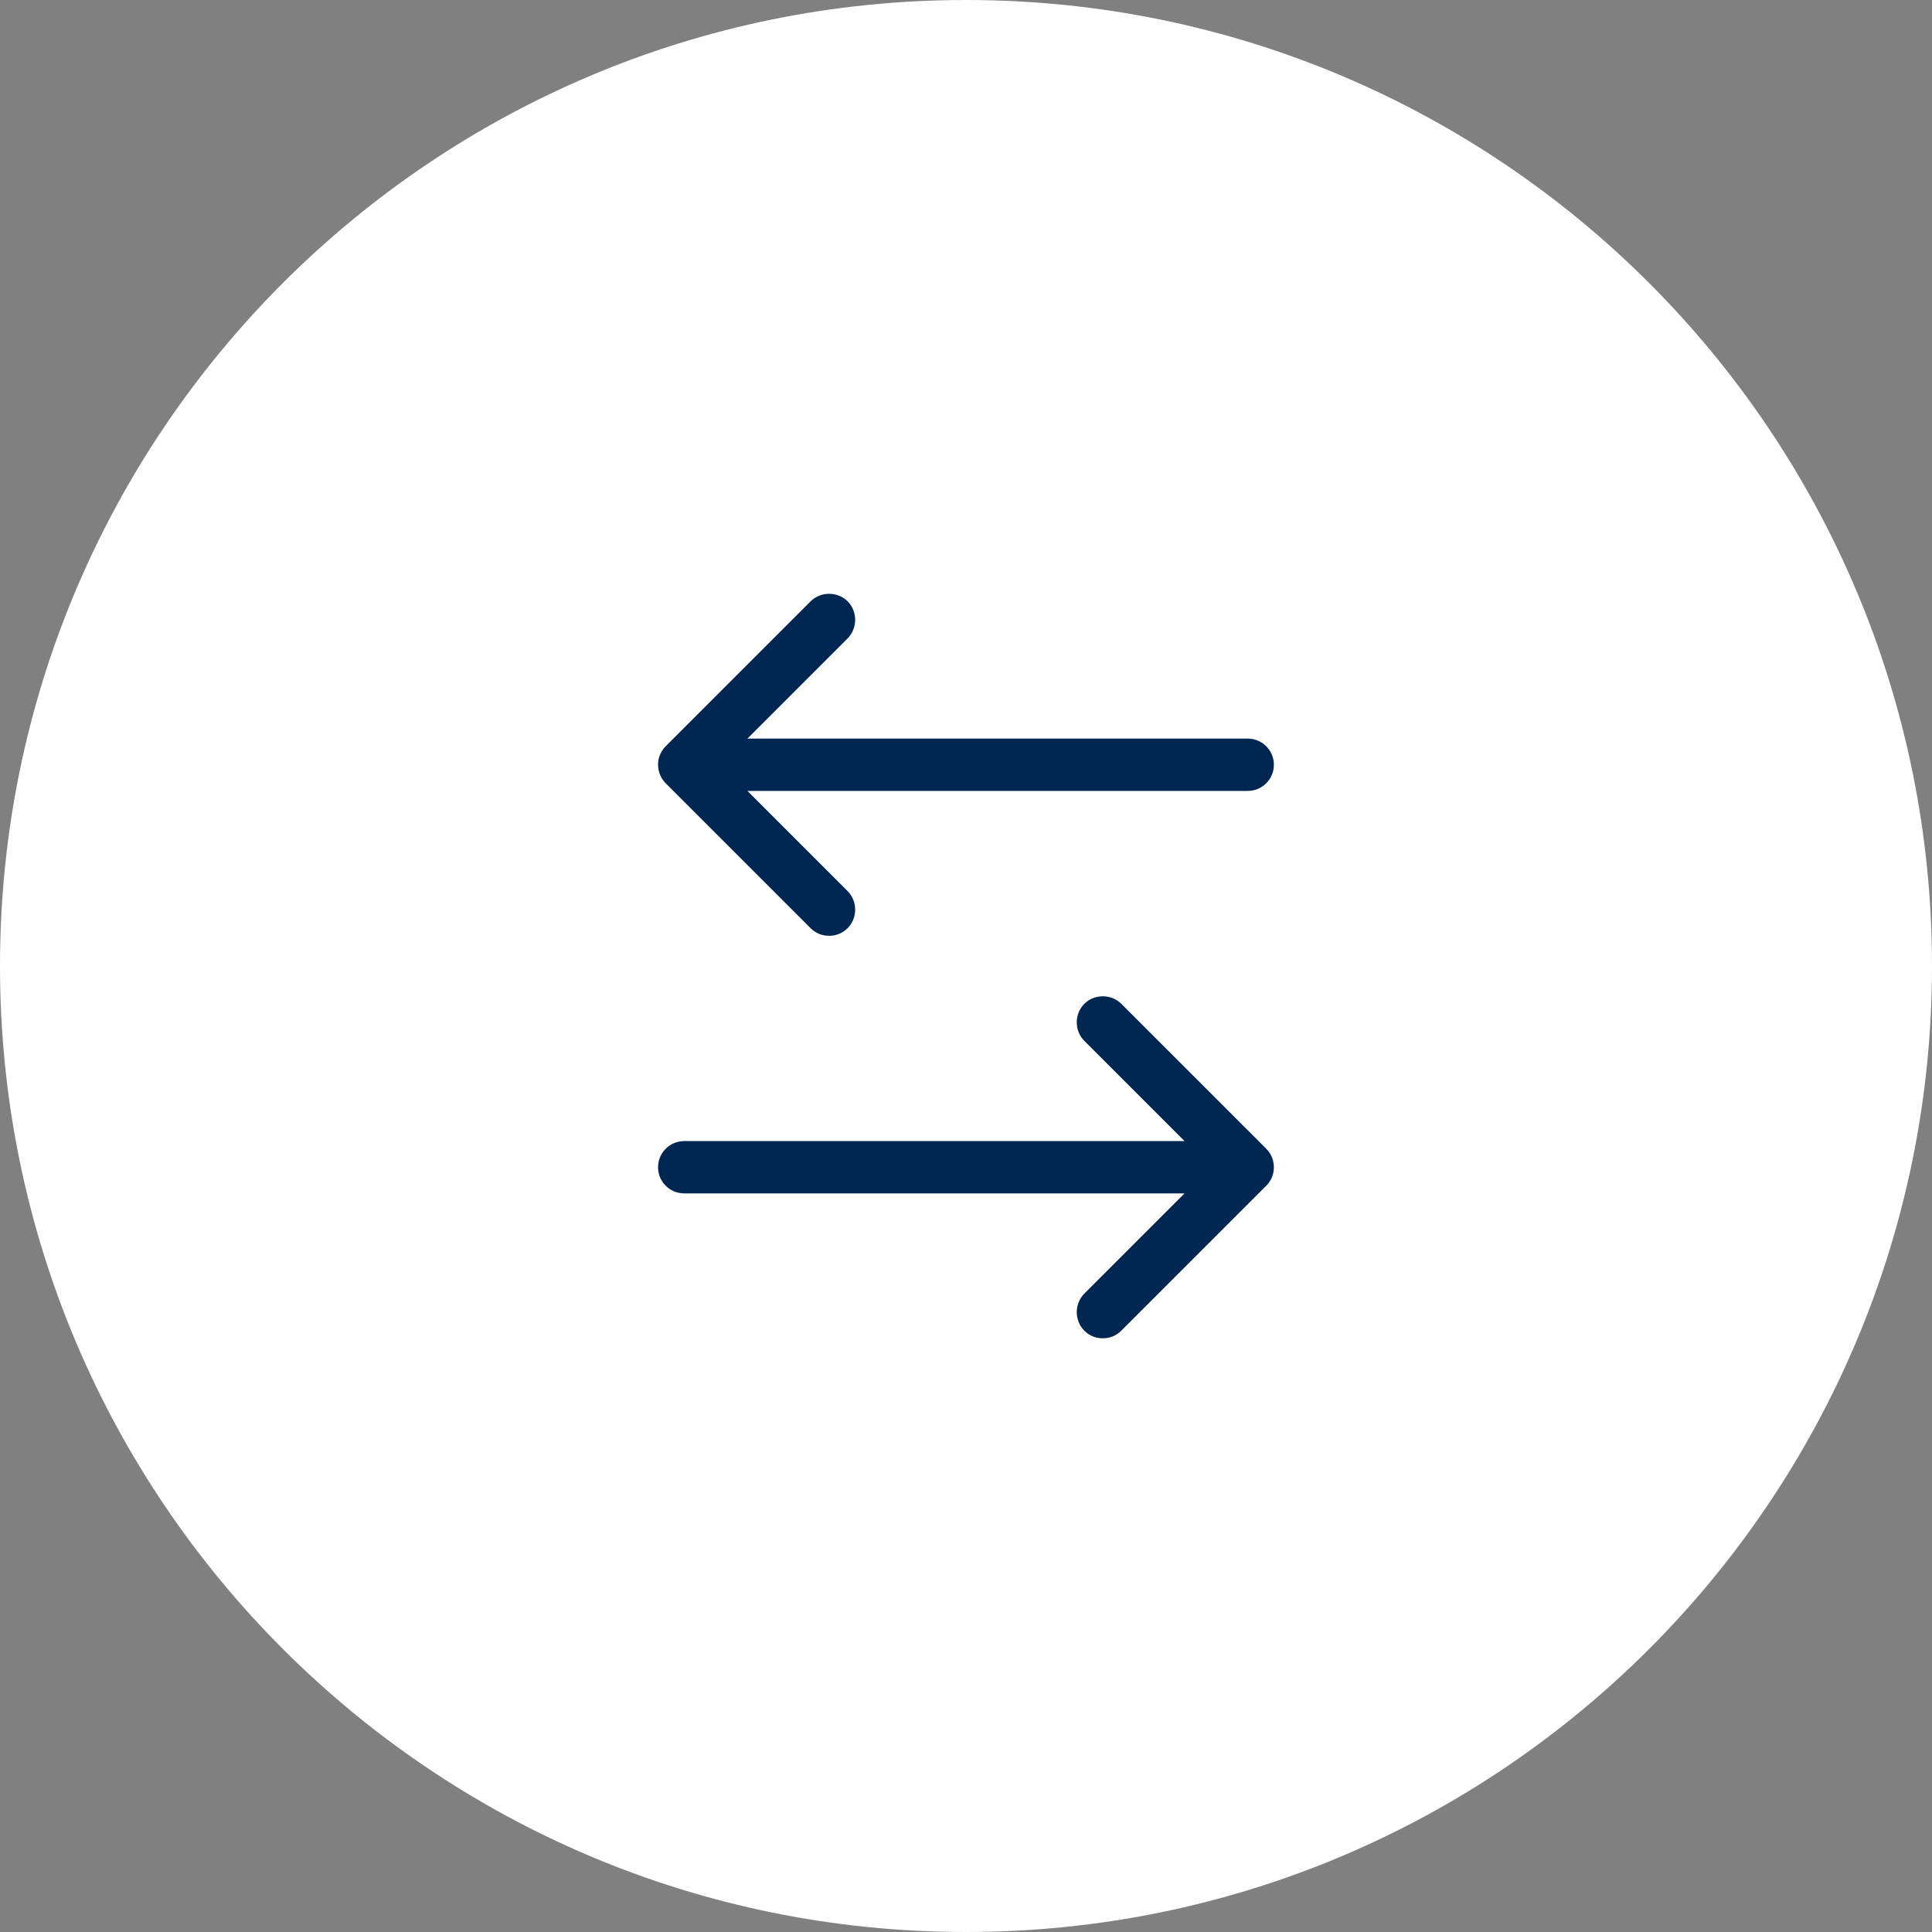 <svg width="64" height="64" viewBox="0 0 64 64" fill="none" xmlns="http://www.w3.org/2000/svg">
<rect x="0" y="0" width="64" height="64" fill="#808080" stroke="none"/>
<path d="M0 32C0 14.327 14.327 0 32 0C49.673 0 64 14.327 64 32C64 49.673 49.673 64 32 64C14.327 64 0 49.673 0 32Z" fill="white"/>
<path d="M26.852 30.747C27.026 30.92 27.239 31 27.465 31C27.692 31 27.905 30.92 28.079 30.747C28.412 30.413 28.412 29.853 28.079 29.52L24.759 26.2H41.332C41.812 26.2 42.199 25.814 42.199 25.334C42.199 24.854 41.812 24.467 41.332 24.467H24.759L28.079 21.147C28.412 20.813 28.412 20.253 28.079 19.92C27.745 19.587 27.186 19.587 26.852 19.92L22.052 24.72C22.037 24.735 22.022 24.751 22.008 24.768C21.878 24.919 21.799 25.115 21.799 25.331L21.799 25.333C21.799 25.56 21.892 25.787 22.052 25.947L26.852 30.747Z" fill="#002752"/>
<path d="M36.532 44.333C36.306 44.333 36.092 44.253 35.919 44.08C35.586 43.747 35.586 43.187 35.919 42.853L39.239 39.533H22.666C22.186 39.533 21.799 39.147 21.799 38.667C21.799 38.187 22.186 37.8 22.666 37.8H39.239L35.919 34.48C35.586 34.147 35.586 33.587 35.919 33.253C36.252 32.92 36.812 32.92 37.145 33.253L41.946 38.053C41.965 38.073 41.983 38.093 42.001 38.114C42.125 38.264 42.199 38.456 42.199 38.667C42.199 38.913 42.097 39.134 41.934 39.291L37.145 44.08C36.972 44.253 36.759 44.333 36.532 44.333Z" fill="#002752"/>
</svg>
